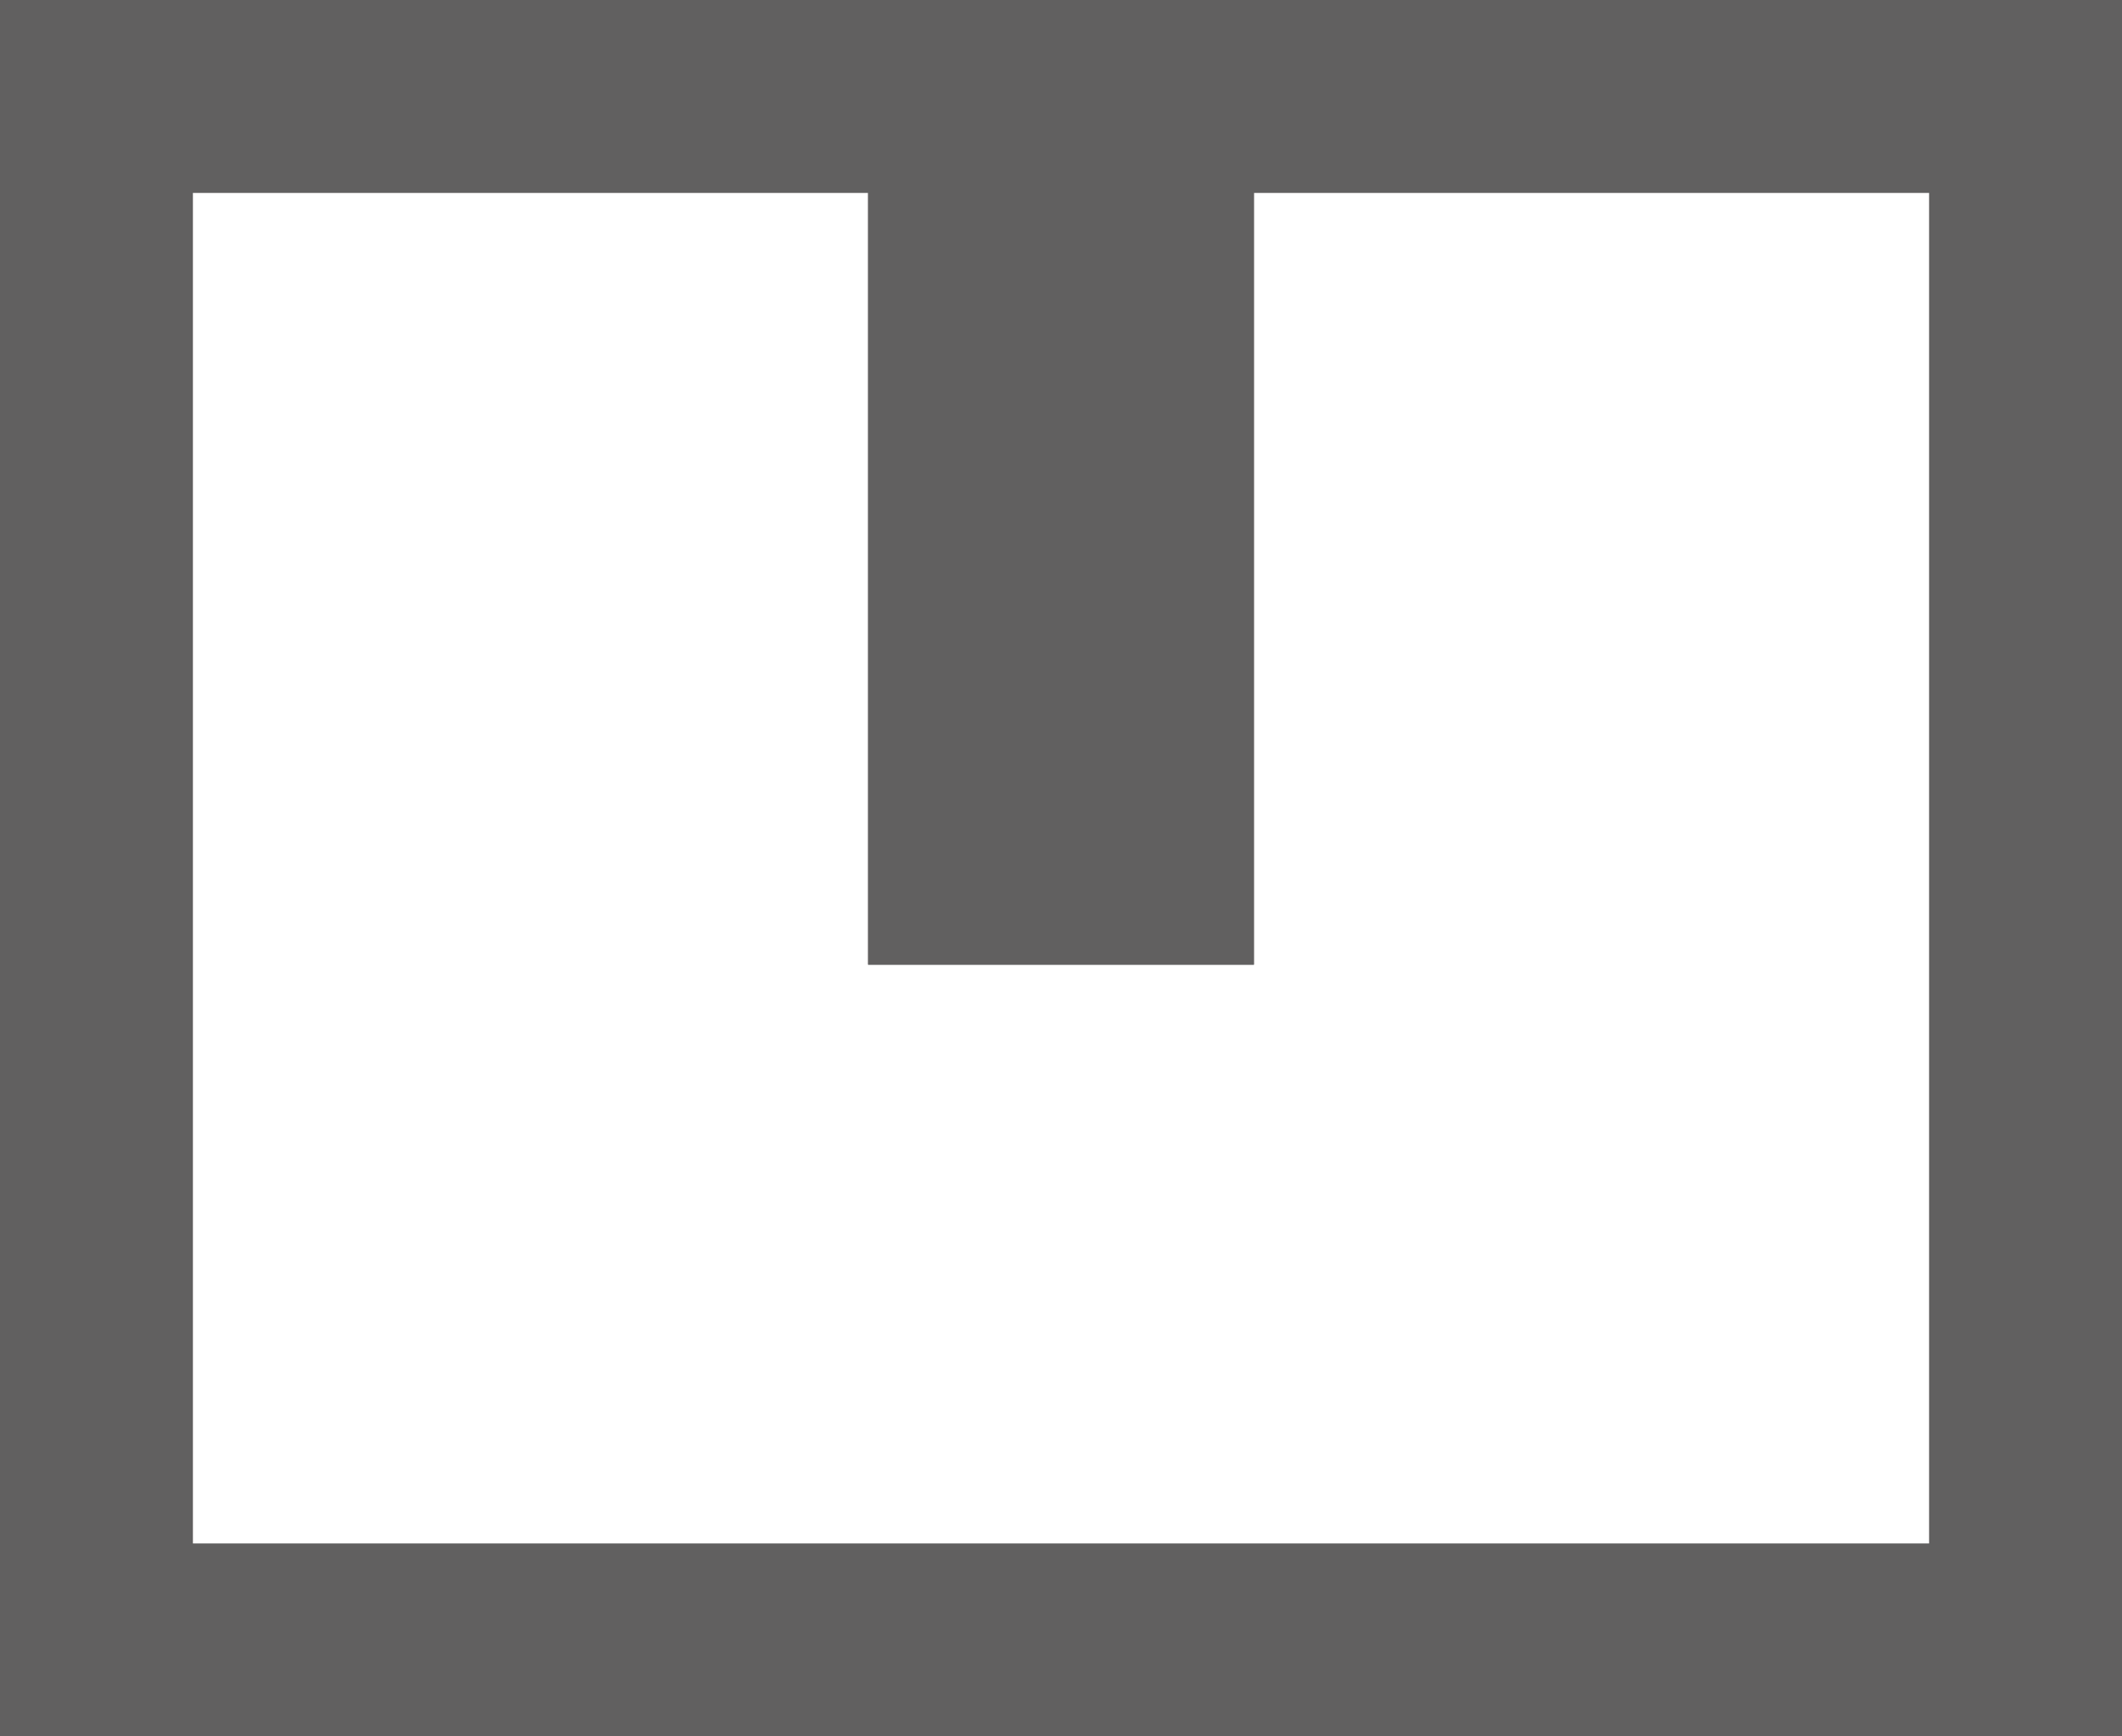 <svg xmlns="http://www.w3.org/2000/svg" width="22" height="18" viewBox="0 0 22 18">
  <g id="icon_add_post" transform="translate(-388 -340)">
    <g id="長方形_2" data-name="長方形 2" transform="translate(388 340)" fill="none" stroke="#616060" stroke-width="2">
      <rect width="22" height="18" stroke="none"/>
      <rect x="1" y="1" width="20" height="16" fill="none"/>
    </g>
    <g id="長方形_3" data-name="長方形 3" transform="translate(397 340)" fill="#616060" stroke="#616060" stroke-width="2">
      <rect width="4" height="10" stroke="none"/>
      <rect x="1" y="1" width="2" height="8" fill="none"/>
    </g>
  </g>
</svg>
